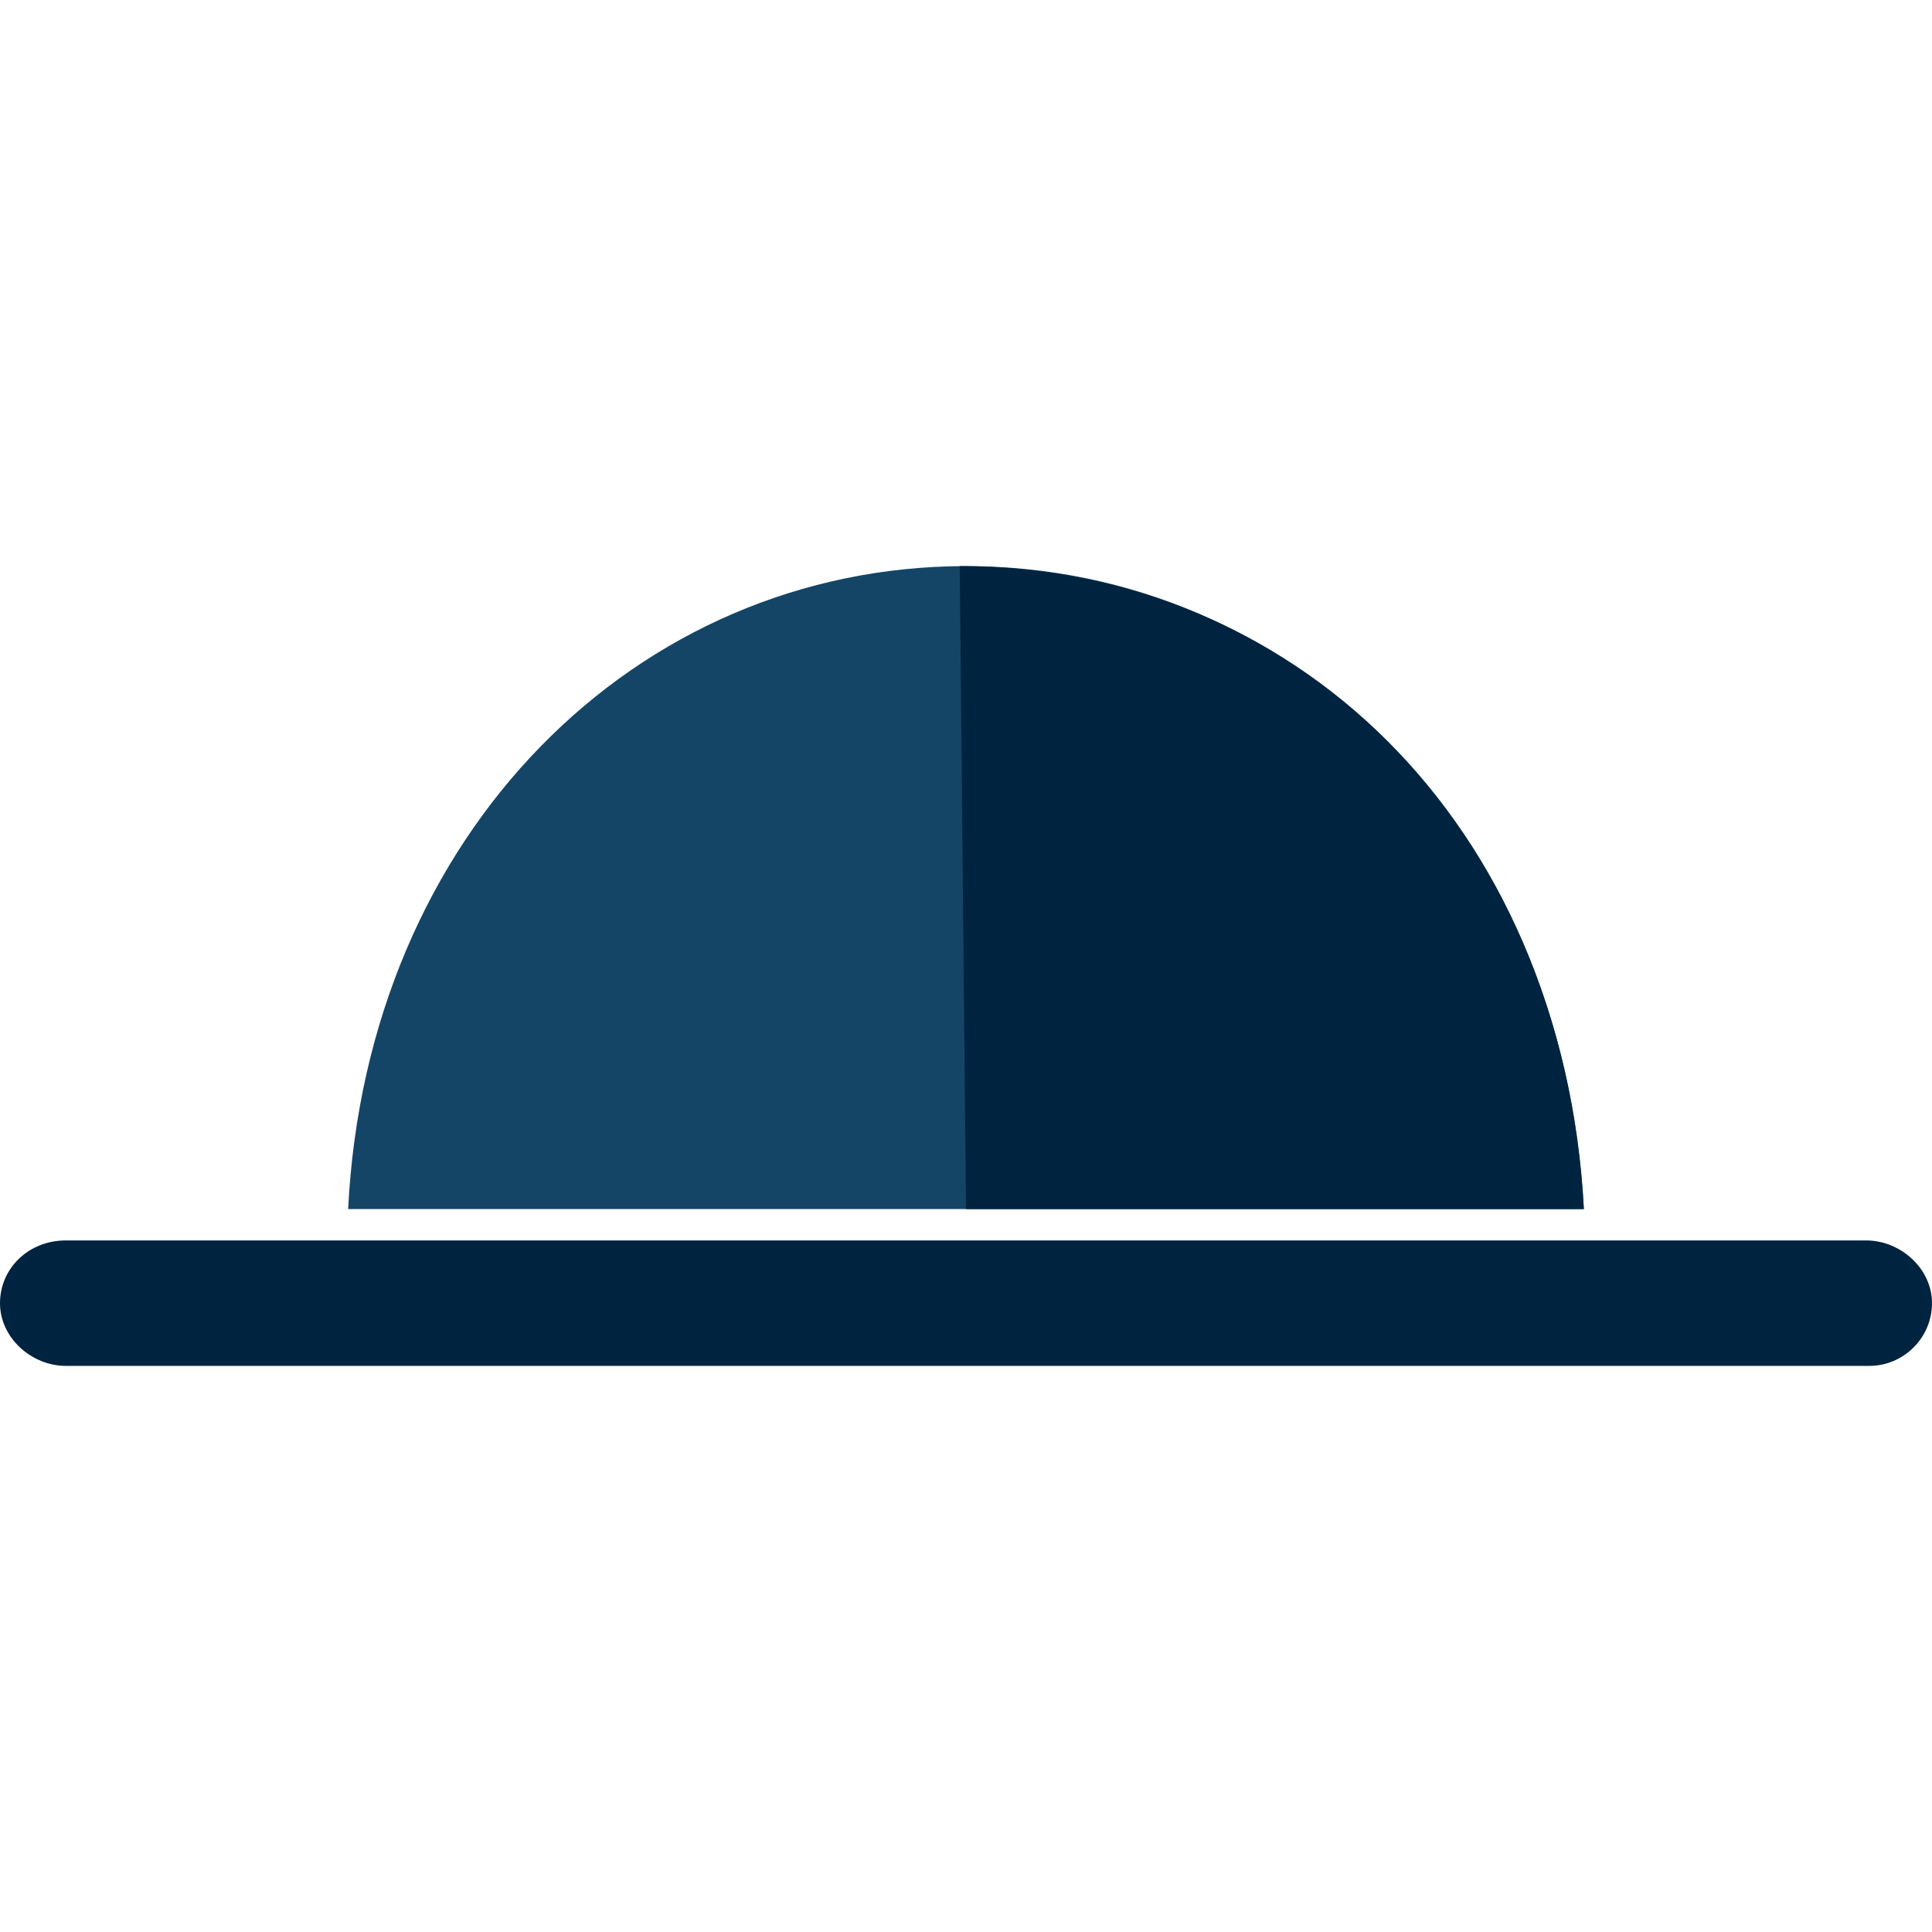 <?xml version="1.0" encoding="iso-8859-1"?>
<!-- Uploaded to: SVG Repo, www.svgrepo.com, Generator: SVG Repo Mixer Tools -->
<svg height="800px" width="800px" version="1.1" id="Layer_1" xmlns="http://www.w3.org/2000/svg" xmlns:xlink="http://www.w3.org/1999/xlink" 
	 viewBox="0 0 492.8 492.8" xml:space="preserve">
<path style="fill:#144566;" d="M404,308.4c-4.8-96-73.6-164-157.6-164s-152.8,68-157.6,164H404z"/>
<g>
	<path style="fill:#00233F;" d="M246.4,308.4H404c-5.6-100-75.2-164-159.2-164"/>
	<path style="fill:#00233F;" d="M492.8,332.4c0,8.8-7.2,16-16,16h-460c-8.8,0-16.8-7.2-16.8-16l0,0c0-8.8,7.2-16,16.8-16H476
		C484.8,316.4,492.8,323.6,492.8,332.4L492.8,332.4z"/>
</g>
</svg>